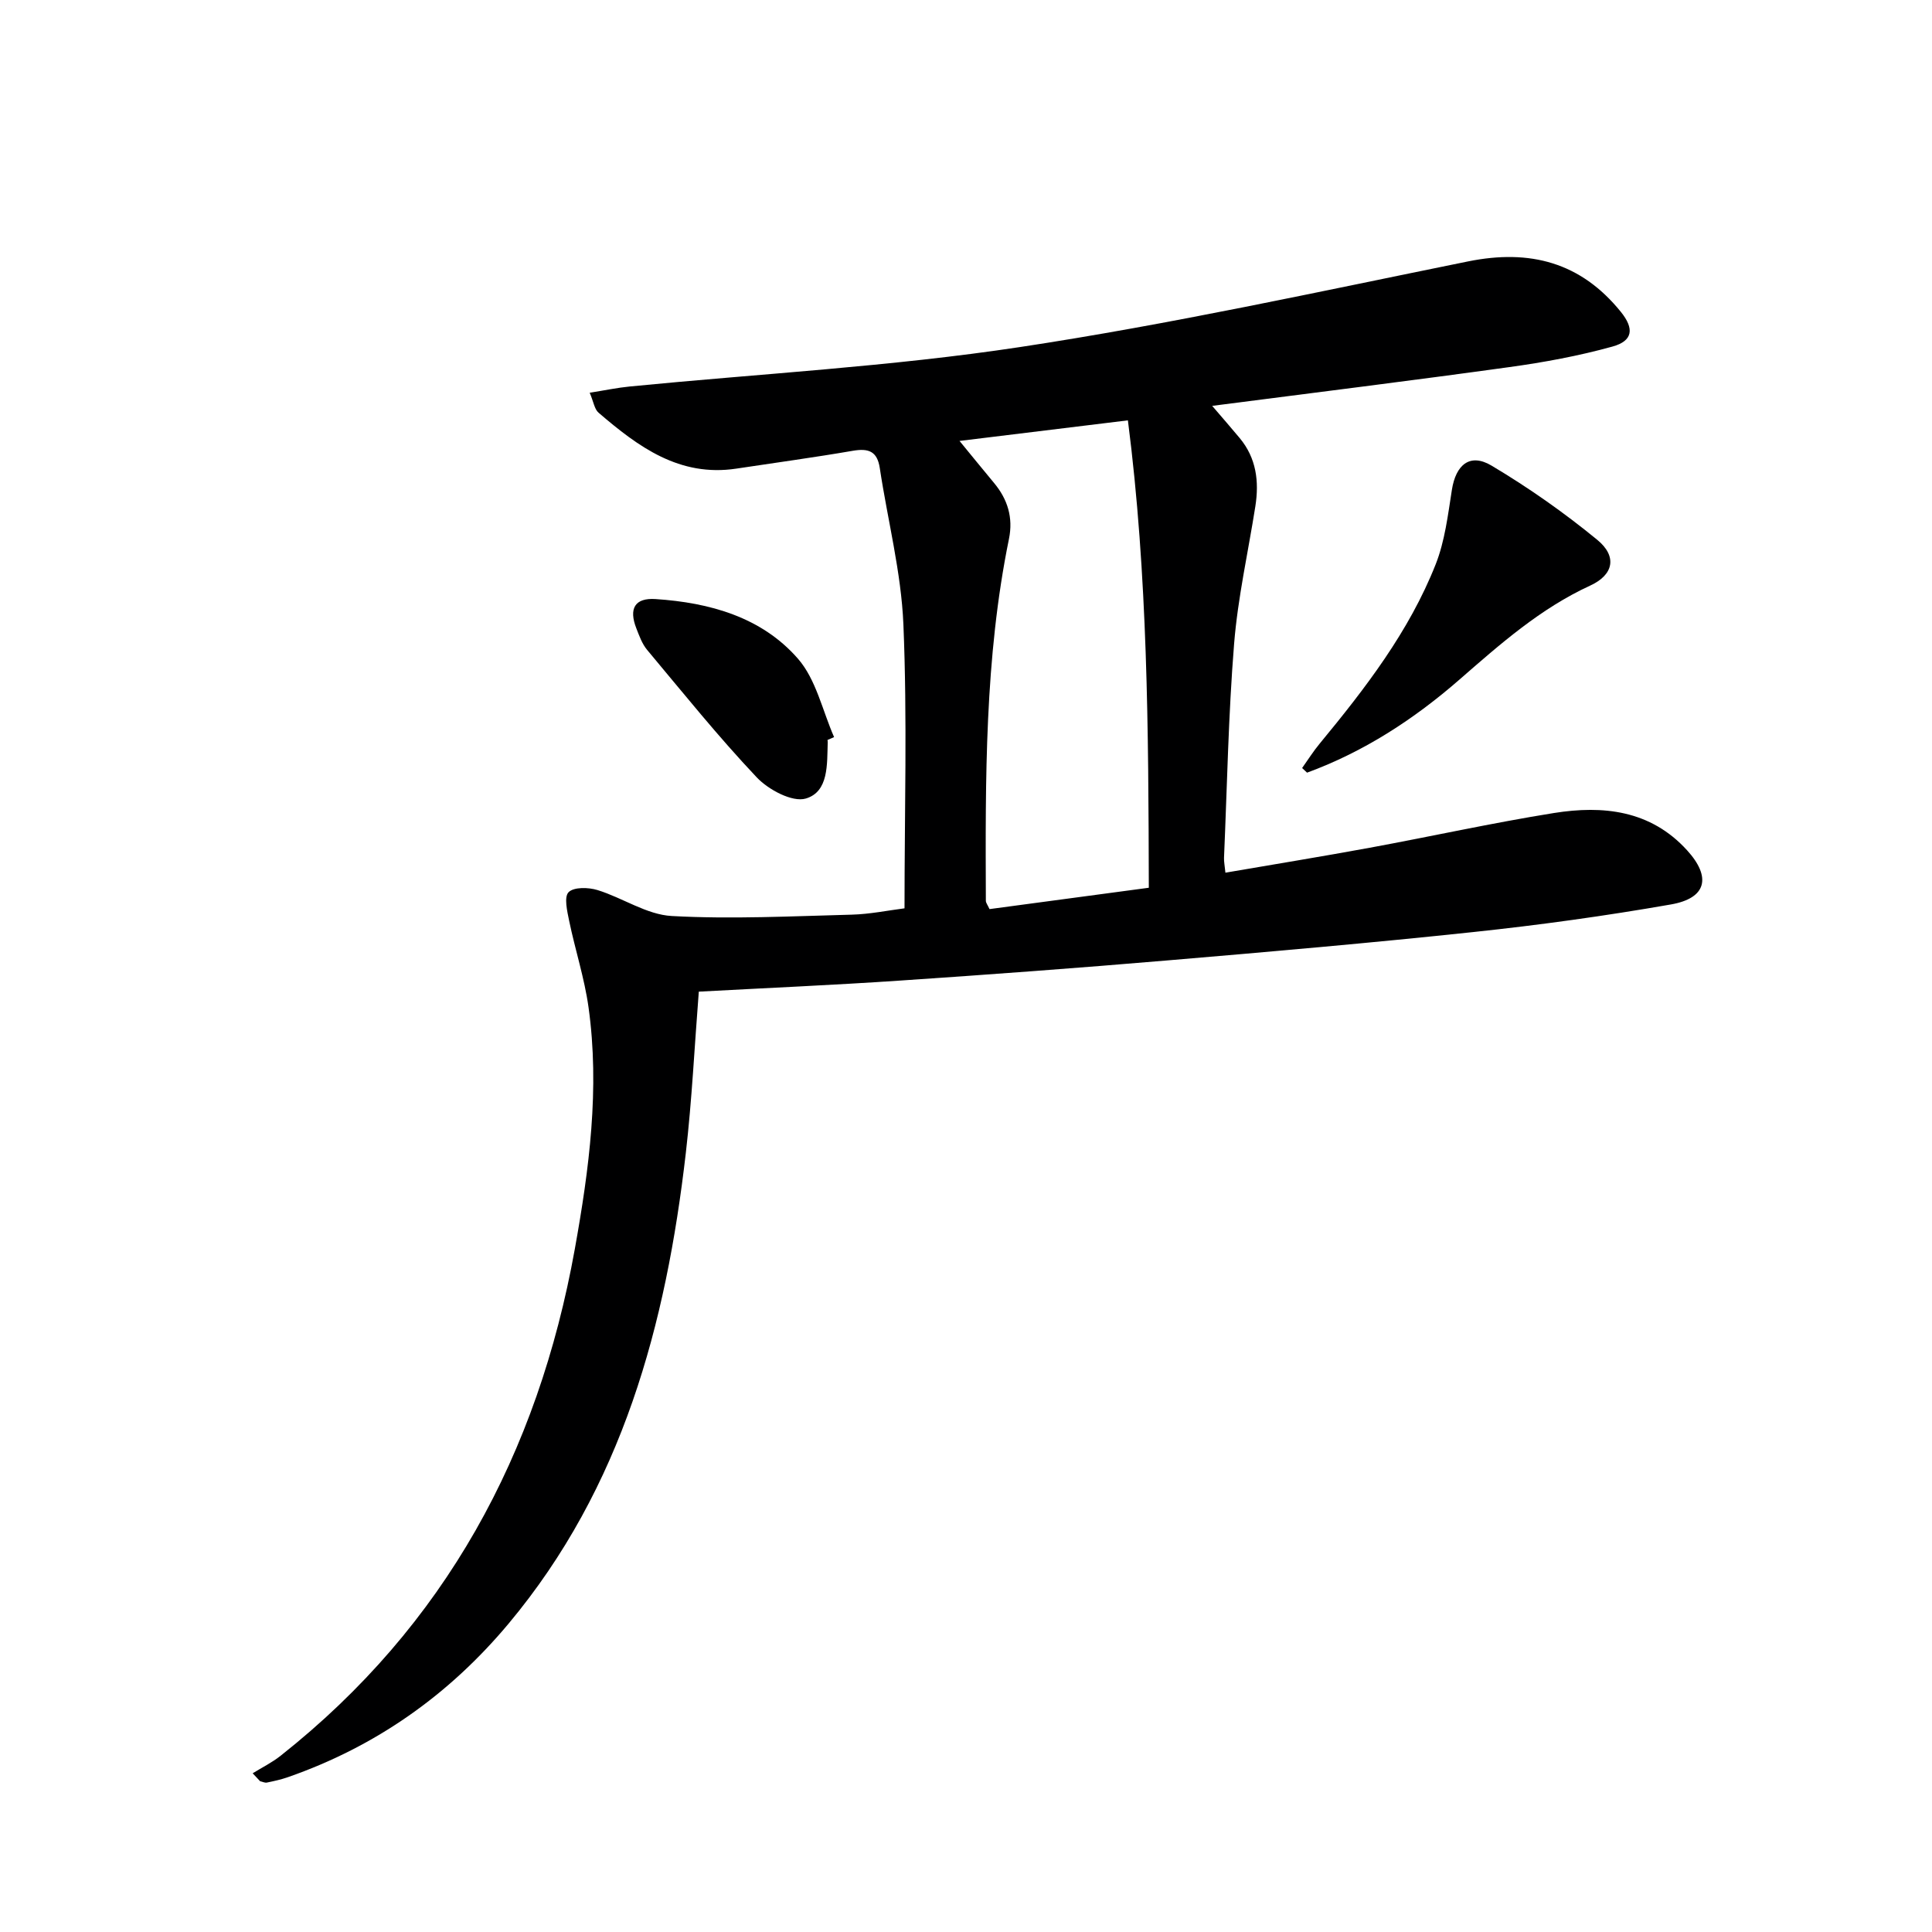 <svg enable-background="new 0 0 400 400" viewBox="0 0 400 400" xmlns="http://www.w3.org/2000/svg"><path d="m52.31 367.14c1.94-1.2 4.03-2.23 5.8-3.64 34.08-26.96 53.28-62.54 60.9-104.91 2.98-16.6 5.18-33.21 2.84-50.03-.84-6.03-2.77-11.91-4.01-17.9-.41-1.99-1.1-4.95-.12-5.94 1.09-1.1 4.12-1.02 5.99-.44 5.2 1.6 10.17 5.09 15.37 5.37 12.38.68 24.84.04 37.26-.28 3.77-.1 7.52-.88 10.93-1.31 0-19.86.58-39.33-.23-58.75-.45-10.85-3.26-21.59-4.89-32.4-.53-3.52-2.36-4.13-5.58-3.58-8.01 1.38-16.06 2.47-24.1 3.69-11.81 1.79-20.35-4.54-28.55-11.58-.84-.72-1.02-2.22-1.83-4.13 3.22-.51 5.74-1.04 8.29-1.29 26.93-2.65 54.04-4.11 80.76-8.16 31.12-4.71 61.94-11.48 92.82-17.74 12.8-2.59 23.33.19 31.62 10.45 2.8 3.47 2.52 6-1.73 7.18-6.99 1.94-14.2 3.27-21.4 4.26-20.23 2.8-40.51 5.31-61.48 8.02 2.18 2.54 3.96 4.58 5.69 6.66 3.46 4.15 4.05 9 3.25 14.12-1.49 9.49-3.63 18.92-4.4 28.46-1.19 14.74-1.45 29.56-2.09 44.34-.03.8.15 1.62.29 3.07 10.12-1.74 20.01-3.35 29.86-5.16 12.72-2.34 25.36-5.14 38.13-7.19 10.19-1.63 20.03-.6 27.59 7.71 5.07 5.57 4.05 9.93-3.36 11.22-13.55 2.37-27.21 4.26-40.89 5.71-21.15 2.25-42.34 4.1-63.53 5.89-18.38 1.56-36.78 2.92-55.19 4.16-13.9.94-27.82 1.54-41.64 2.29-.89 11.31-1.42 22.41-2.69 33.42-4.09 35.5-13.11 69.2-36.68 97.41-12.35 14.78-27.52 25.47-45.72 31.81-1.4.49-2.87.81-4.33 1.11-.43.09-.94-.18-1.41-.28-.49-.54-1.01-1.09-1.54-1.64zm185.54-183.34c-.08-32.74-.21-64.69-4.33-96.77-12.47 1.52-24.19 2.95-34.86 4.26 2.3 2.8 4.69 5.75 7.13 8.68 2.83 3.39 4 7.18 3.11 11.58-5.06 24.76-4.88 49.85-4.79 74.94 0 .44.37.87.76 1.73 10.77-1.45 21.58-2.9 32.98-4.42z" fill="#000001"/><path d="m269.59 159.01c1.21-1.69 2.32-3.47 3.65-5.07 9.44-11.44 18.5-23.19 24-37.1 1.91-4.84 2.54-10.24 3.36-15.44.82-5.19 3.74-7.65 8.19-5.01 7.66 4.56 15.03 9.73 21.92 15.39 4.16 3.42 3.37 7.24-1.48 9.46-10.31 4.74-18.61 12.09-27.03 19.43-9.41 8.21-19.8 14.98-31.59 19.3-.34-.32-.68-.64-1.02-.96z" fill="#000001"/><path d="m171.33 153.2c.01.17.05.33.04.5-.15 4.5.24 10.22-4.54 11.63-2.79.82-7.75-1.83-10.17-4.4-7.96-8.42-15.24-17.49-22.69-26.39-1.03-1.24-1.62-2.9-2.22-4.44-1.6-4.08-.34-6.36 3.98-6.07 11.19.74 21.95 3.72 29.48 12.35 3.76 4.31 5.07 10.75 7.48 16.23-.45.19-.91.39-1.36.59z" fill="#000001"/></svg>